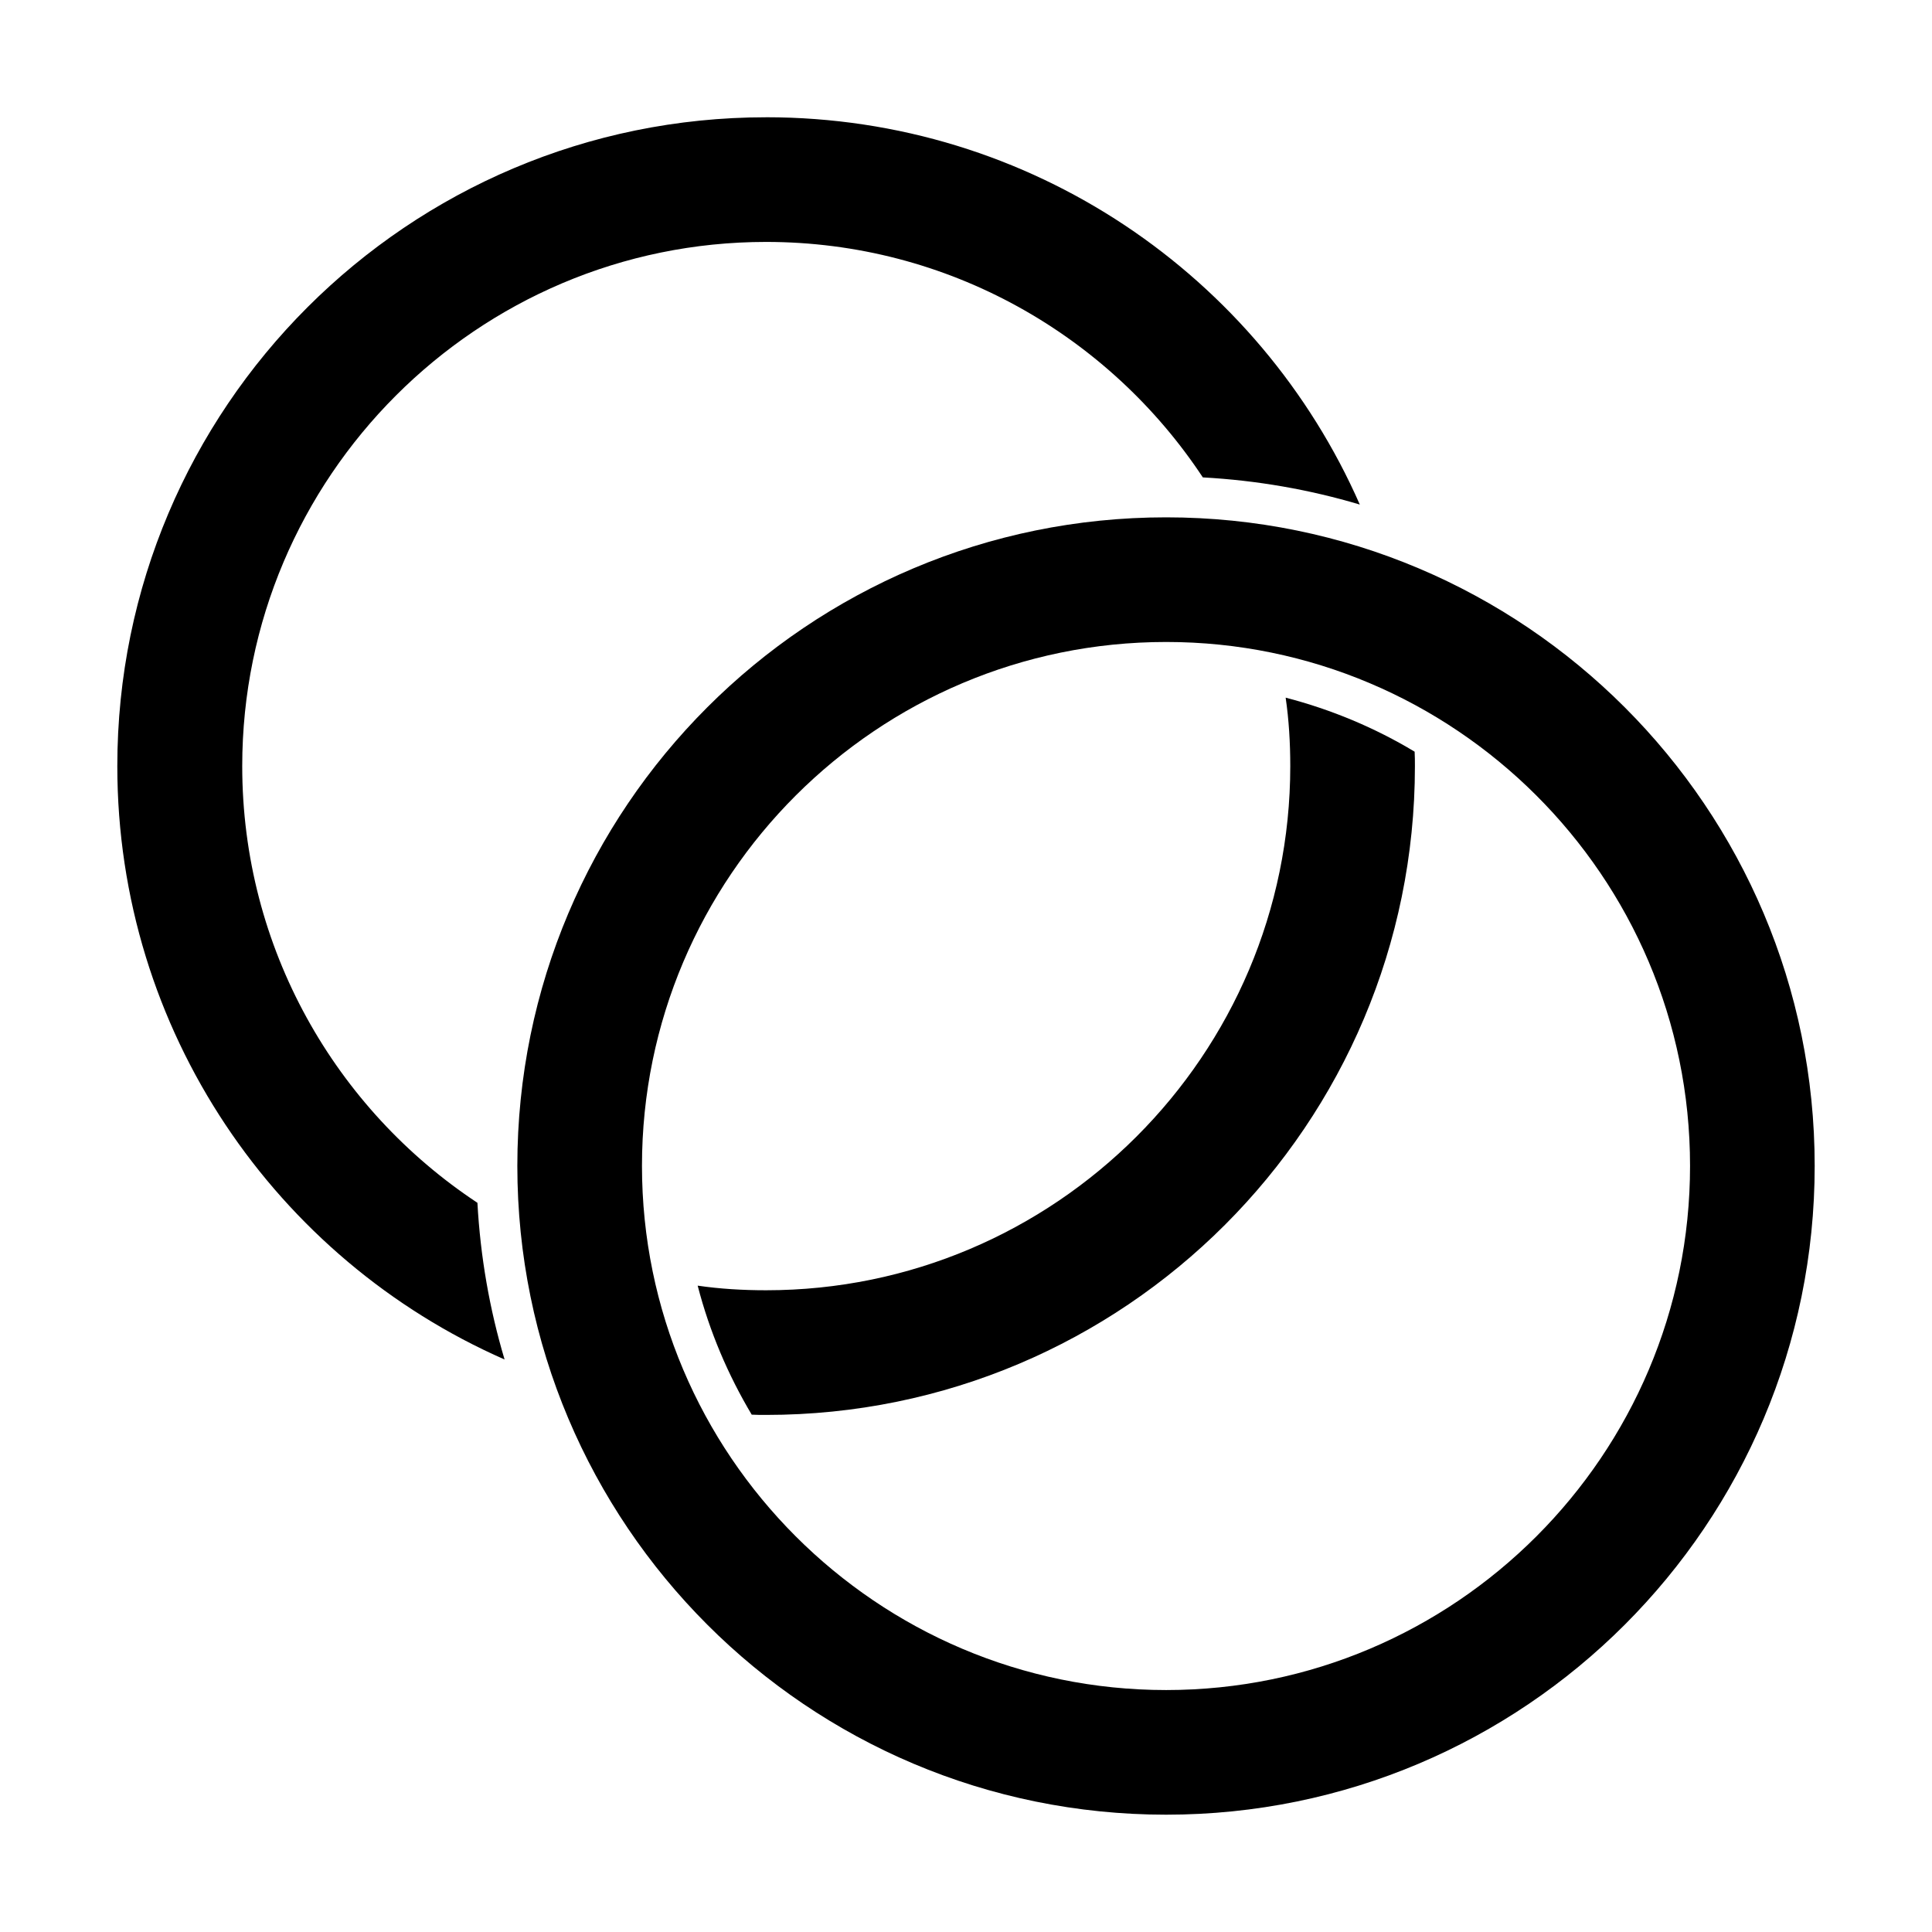 <?xml version="1.0" encoding="UTF-8"?>
<!-- Uploaded to: ICON Repo, www.svgrepo.com, Generator: ICON Repo Mixer Tools -->
<svg fill="#000000" width="800px" height="800px" version="1.1" viewBox="144 144 512 512" xmlns="http://www.w3.org/2000/svg">
 <g>
  <path d="m347.03 175.08c-94.934 0-171.94 77.012-171.94 171.94 0 70.246 42.176 130.7 102.63 157.26-3.957-13.242-6.406-27.133-7.199-41.527-37.57-24.832-62.328-67.438-62.328-115.73 0-76.578 62.258-138.91 138.84-138.91 48.293 0 90.902 24.832 115.73 62.402 14.395 0.793 28.285 3.238 41.602 7.199-26.559-60.461-87.016-102.64-157.33-102.64zm171.87 168.13c-10.508-6.332-22.023-11.156-34.188-14.324 0.863 5.902 1.223 12.02 1.223 18.137 0 76.578-62.328 138.91-138.91 138.91-6.117 0-12.234-0.359-18.137-1.223 3.168 12.234 8.062 23.68 14.324 34.188 1.223 0.07 2.519 0.07 3.816 0.07 95.004 0 171.94-77.012 171.94-171.94-0.004-1.293-0.004-2.59-0.074-3.812z"/>
  <path d="m453.04 281.1c-95.004 0-171.94 76.938-171.94 171.87 0 94.91 76.871 171.94 171.94 171.94 94.934 0 171.87-76.938 171.87-171.94 0-94.859-76.895-171.87-171.87-171.87zm0 310.78c-76.621 0-138.91-62.367-138.91-138.91 0-76.578 62.328-138.84 138.91-138.84 76.293 0 138.84 61.988 138.84 138.84 0 76.578-62.258 138.91-138.84 138.91z"/>
 </g>
</svg>